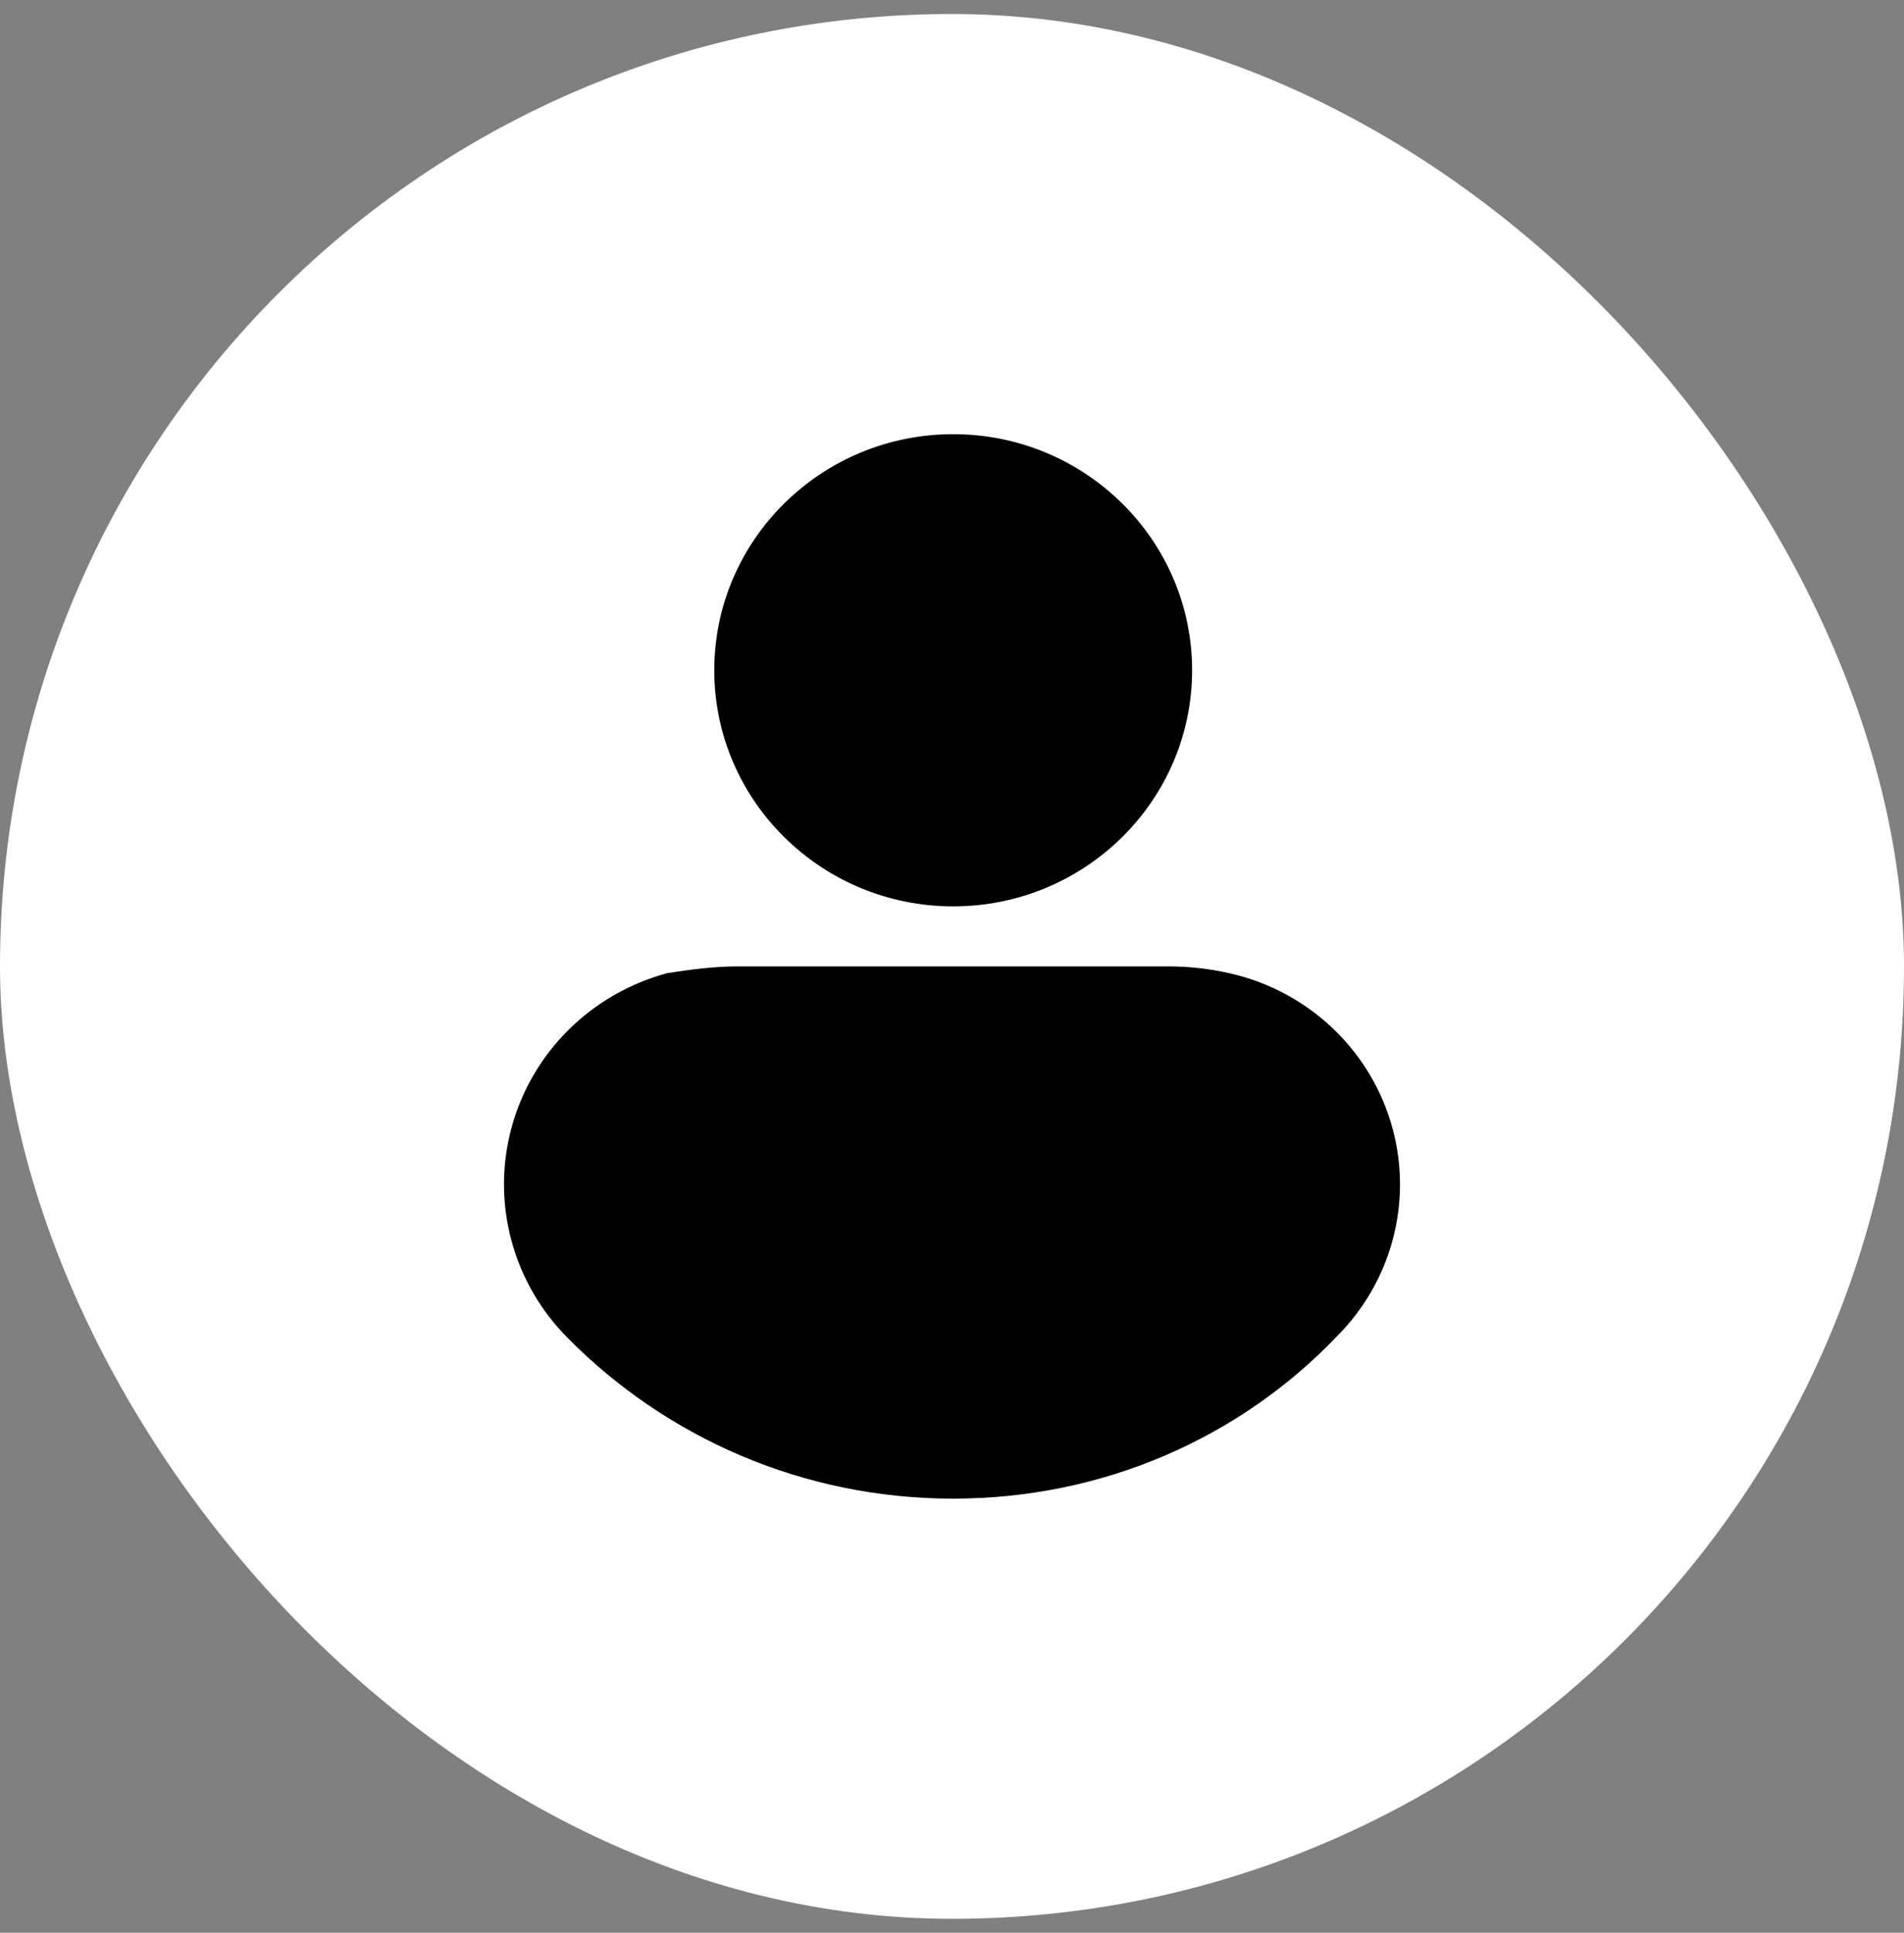 <svg width="68" height="69" viewBox="0 0 68 69" fill="none" xmlns="http://www.w3.org/2000/svg">
<rect x="0" y="0" width="68" height="69" fill="#808080" stroke="none"/>
<rect y="0.5" width="68" height="68" rx="34" fill="white"/>
<path fill-rule="evenodd" clip-rule="evenodd" d="M20.303 47.792C18.316 45.818 17.541 42.951 18.268 40.261C18.995 37.572 21.117 35.467 23.837 34.739C24.654 34.612 25.489 34.5 26.349 34.5H41.736C42.596 34.5 43.431 34.612 44.225 34.821C46.914 35.543 49.014 37.624 49.734 40.284C50.455 42.944 49.688 45.782 47.72 47.733C44.288 51.313 39.422 53.5 34.042 53.5C28.662 53.5 23.796 51.313 20.303 47.792ZM34.042 15.5C38.751 15.5 42.575 19.277 42.575 23.928C42.575 28.58 38.751 32.357 34.042 32.357C29.334 32.357 25.51 28.58 25.51 23.928C25.51 19.277 29.334 15.5 34.042 15.5Z" fill="black"/>
</svg>
